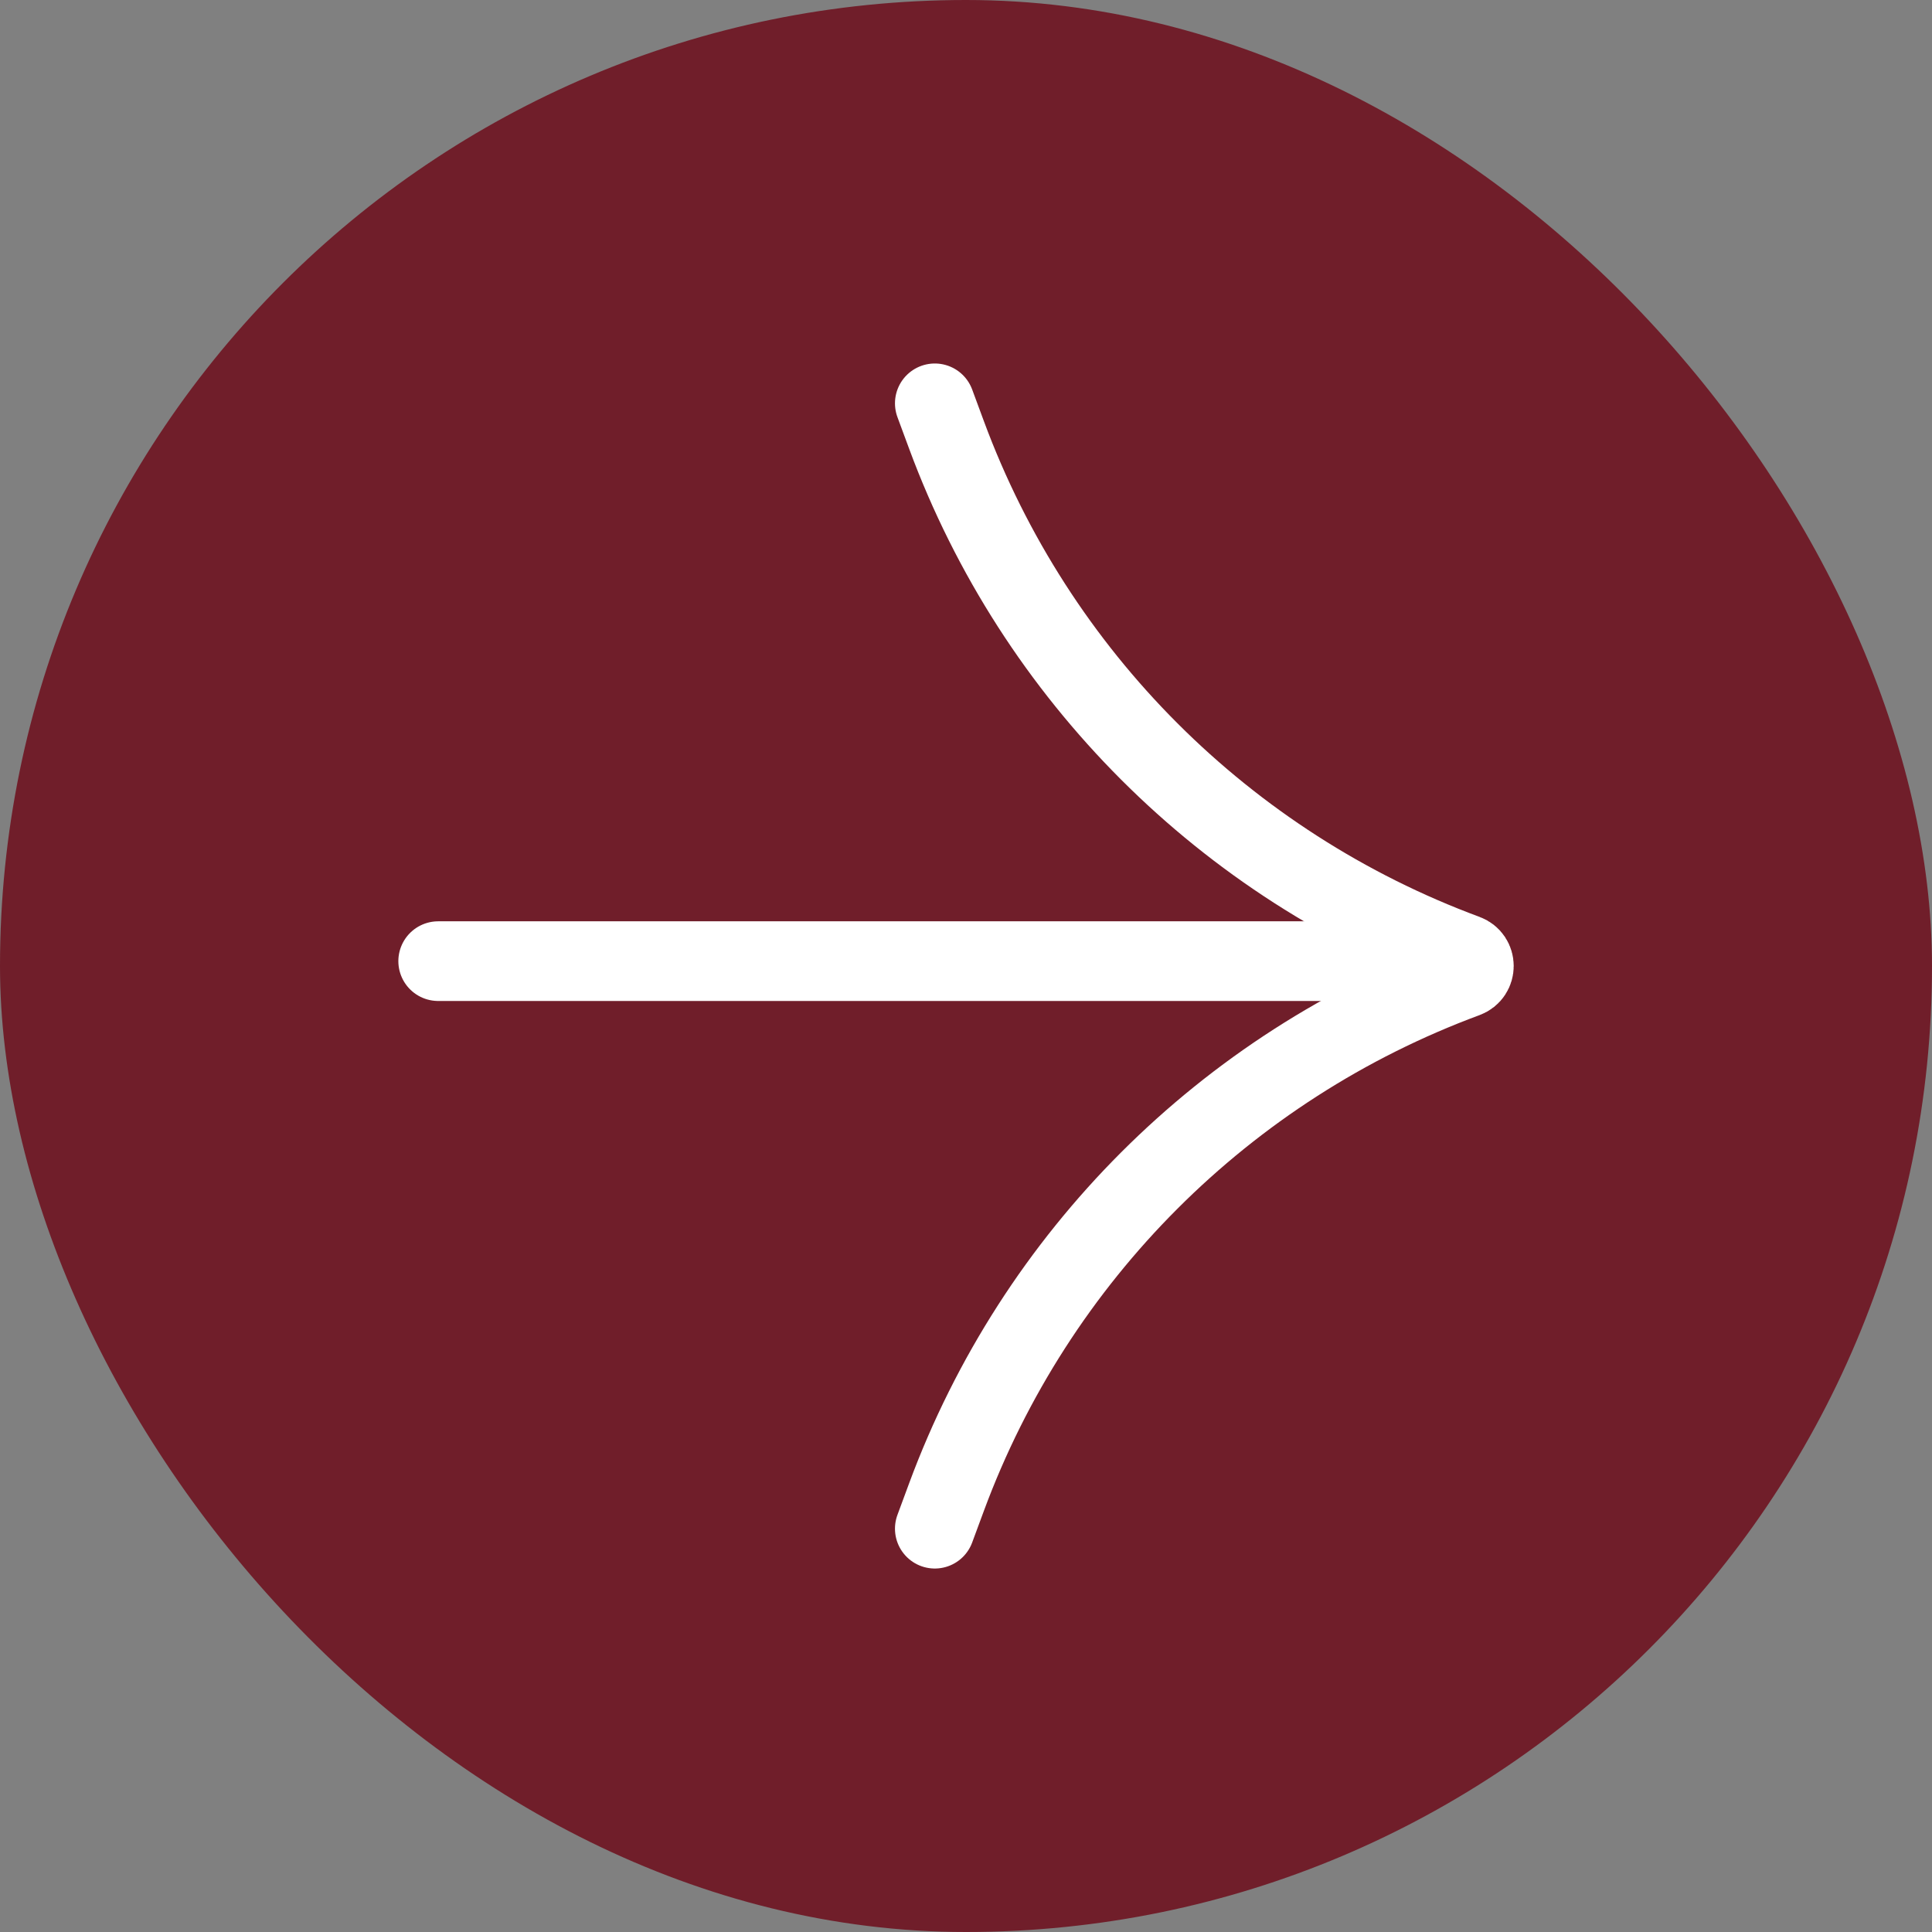 <?xml version="1.0" encoding="UTF-8"?> <svg xmlns="http://www.w3.org/2000/svg" width="97" height="97" viewBox="0 0 97 97" fill="none"><rect x="0" y="0" width="97" height="97" fill="#808080" stroke="none"/><rect width="97" height="97" rx="48.5" fill="#701E2A"></rect><path d="M22 48.256L73.09 48.256" stroke="white" stroke-width="4" stroke-linecap="round" stroke-linejoin="round"></path><path d="M46.934 20.25L47.525 21.847C51.993 33.921 61.513 43.441 73.587 47.909V47.909C74.136 48.112 74.136 48.888 73.587 49.091V49.091C61.513 53.559 51.993 63.079 47.525 75.154L46.934 76.751" stroke="white" stroke-width="4" stroke-linecap="round"></path></svg> 